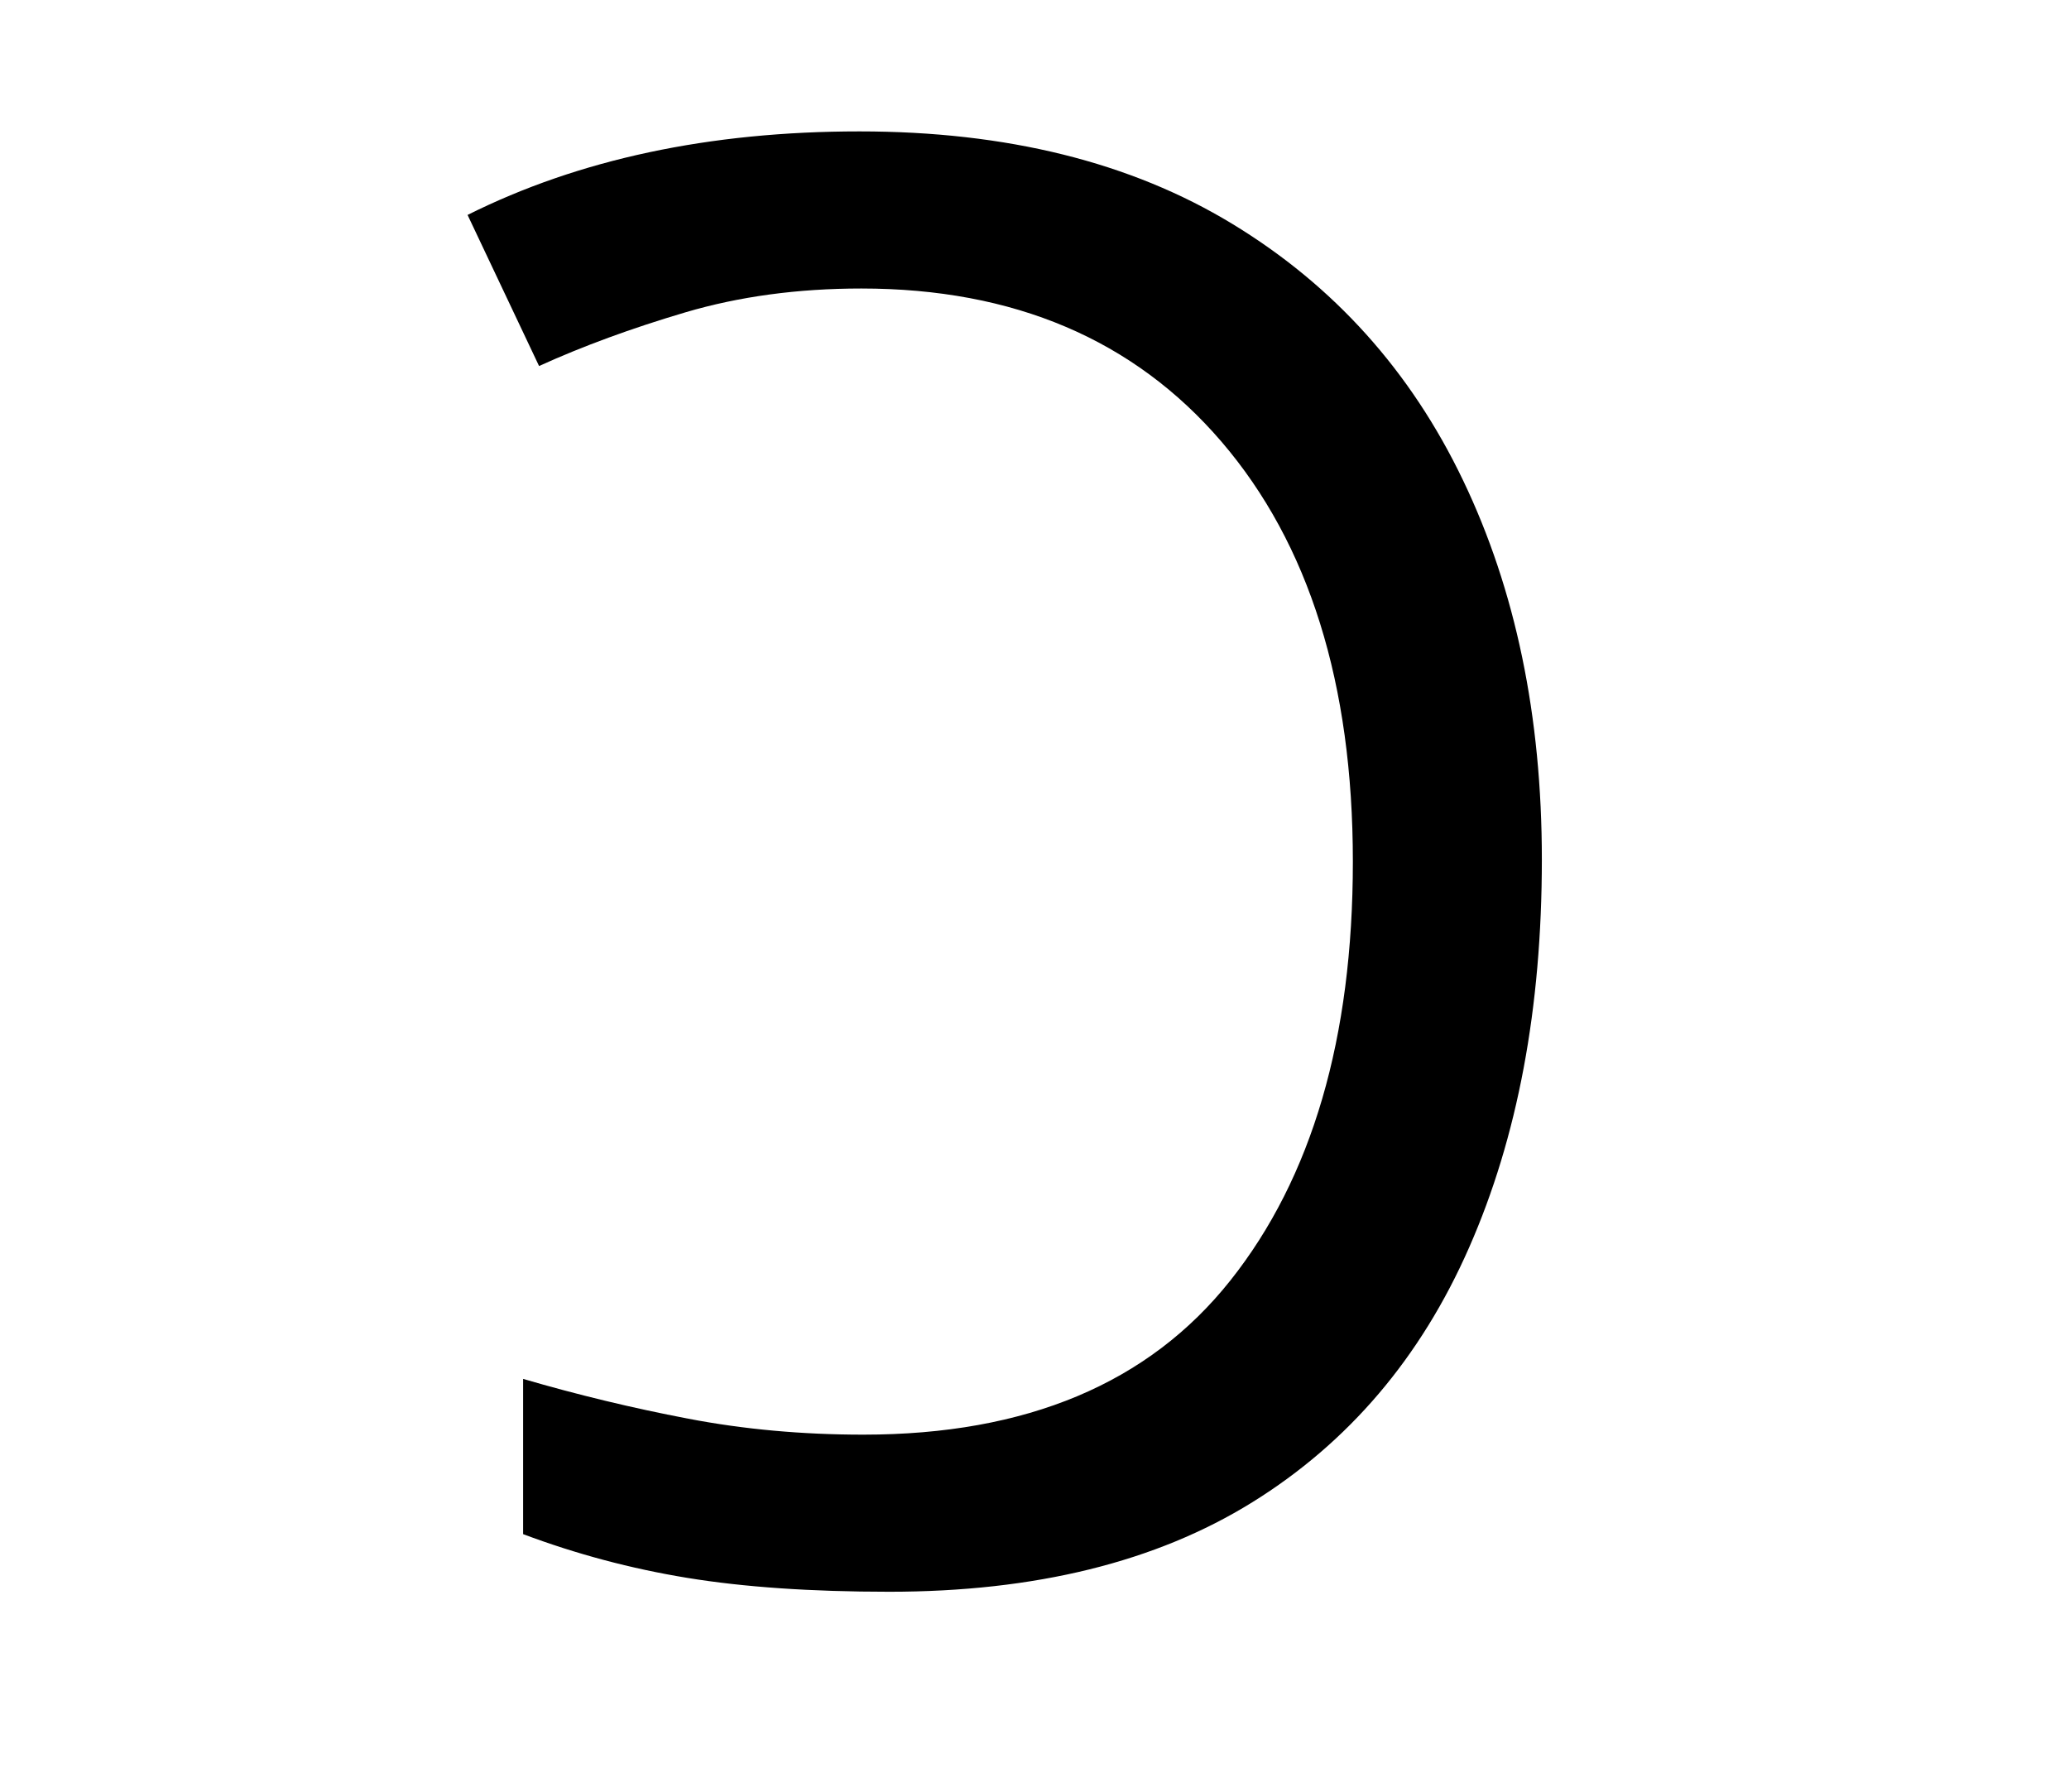 <?xml version="1.0" encoding="UTF-8"?><svg xmlns="http://www.w3.org/2000/svg" xmlns:xlink="http://www.w3.org/1999/xlink" width="156pt" height="135.12pt" viewBox="0 0 156 135.12" version="1.1"><defs><g><symbol overflow="visible" id="1"><path style="stroke:none;" d="M 36.453 1.5 C 30.547 1.5 25.469 1.148 21.219 0.453 C 16.969 -0.242 12.844 -1.344 8.844 -2.844 L 8.844 -14.547 C 12.945 -13.348 17.098 -12.348 21.297 -11.547 C 25.492 -10.742 29.895 -10.344 34.5 -10.344 C 46.801 -10.344 56.023 -14.219 62.172 -21.969 C 68.328 -29.719 71.406 -40.242 71.406 -53.547 C 71.406 -66.953 68.102 -77.504 61.5 -85.203 C 54.895 -92.898 45.844 -96.75 34.344 -96.75 C 29.551 -96.75 25.129 -96.148 21.078 -94.953 C 17.023 -93.754 13.348 -92.406 10.047 -90.906 L 4.656 -102.297 C 13.051 -106.492 22.898 -108.594 34.203 -108.594 C 45.297 -108.594 54.664 -106.27 62.312 -101.625 C 69.969 -96.977 75.77 -90.531 79.719 -82.281 C 83.676 -74.031 85.656 -64.504 85.656 -53.703 C 85.656 -42.504 83.828 -32.754 80.172 -24.453 C 76.523 -16.148 71.078 -9.75 63.828 -5.25 C 56.578 -0.75 47.453 1.5 36.453 1.5 Z M 36.453 1.5"/></symbol></g></defs><g style="fill:rgb(0%,0%,0%);fill-opacity:1;"><use xlink:href="#1" x="30.598" y="118.5"/></g></svg>